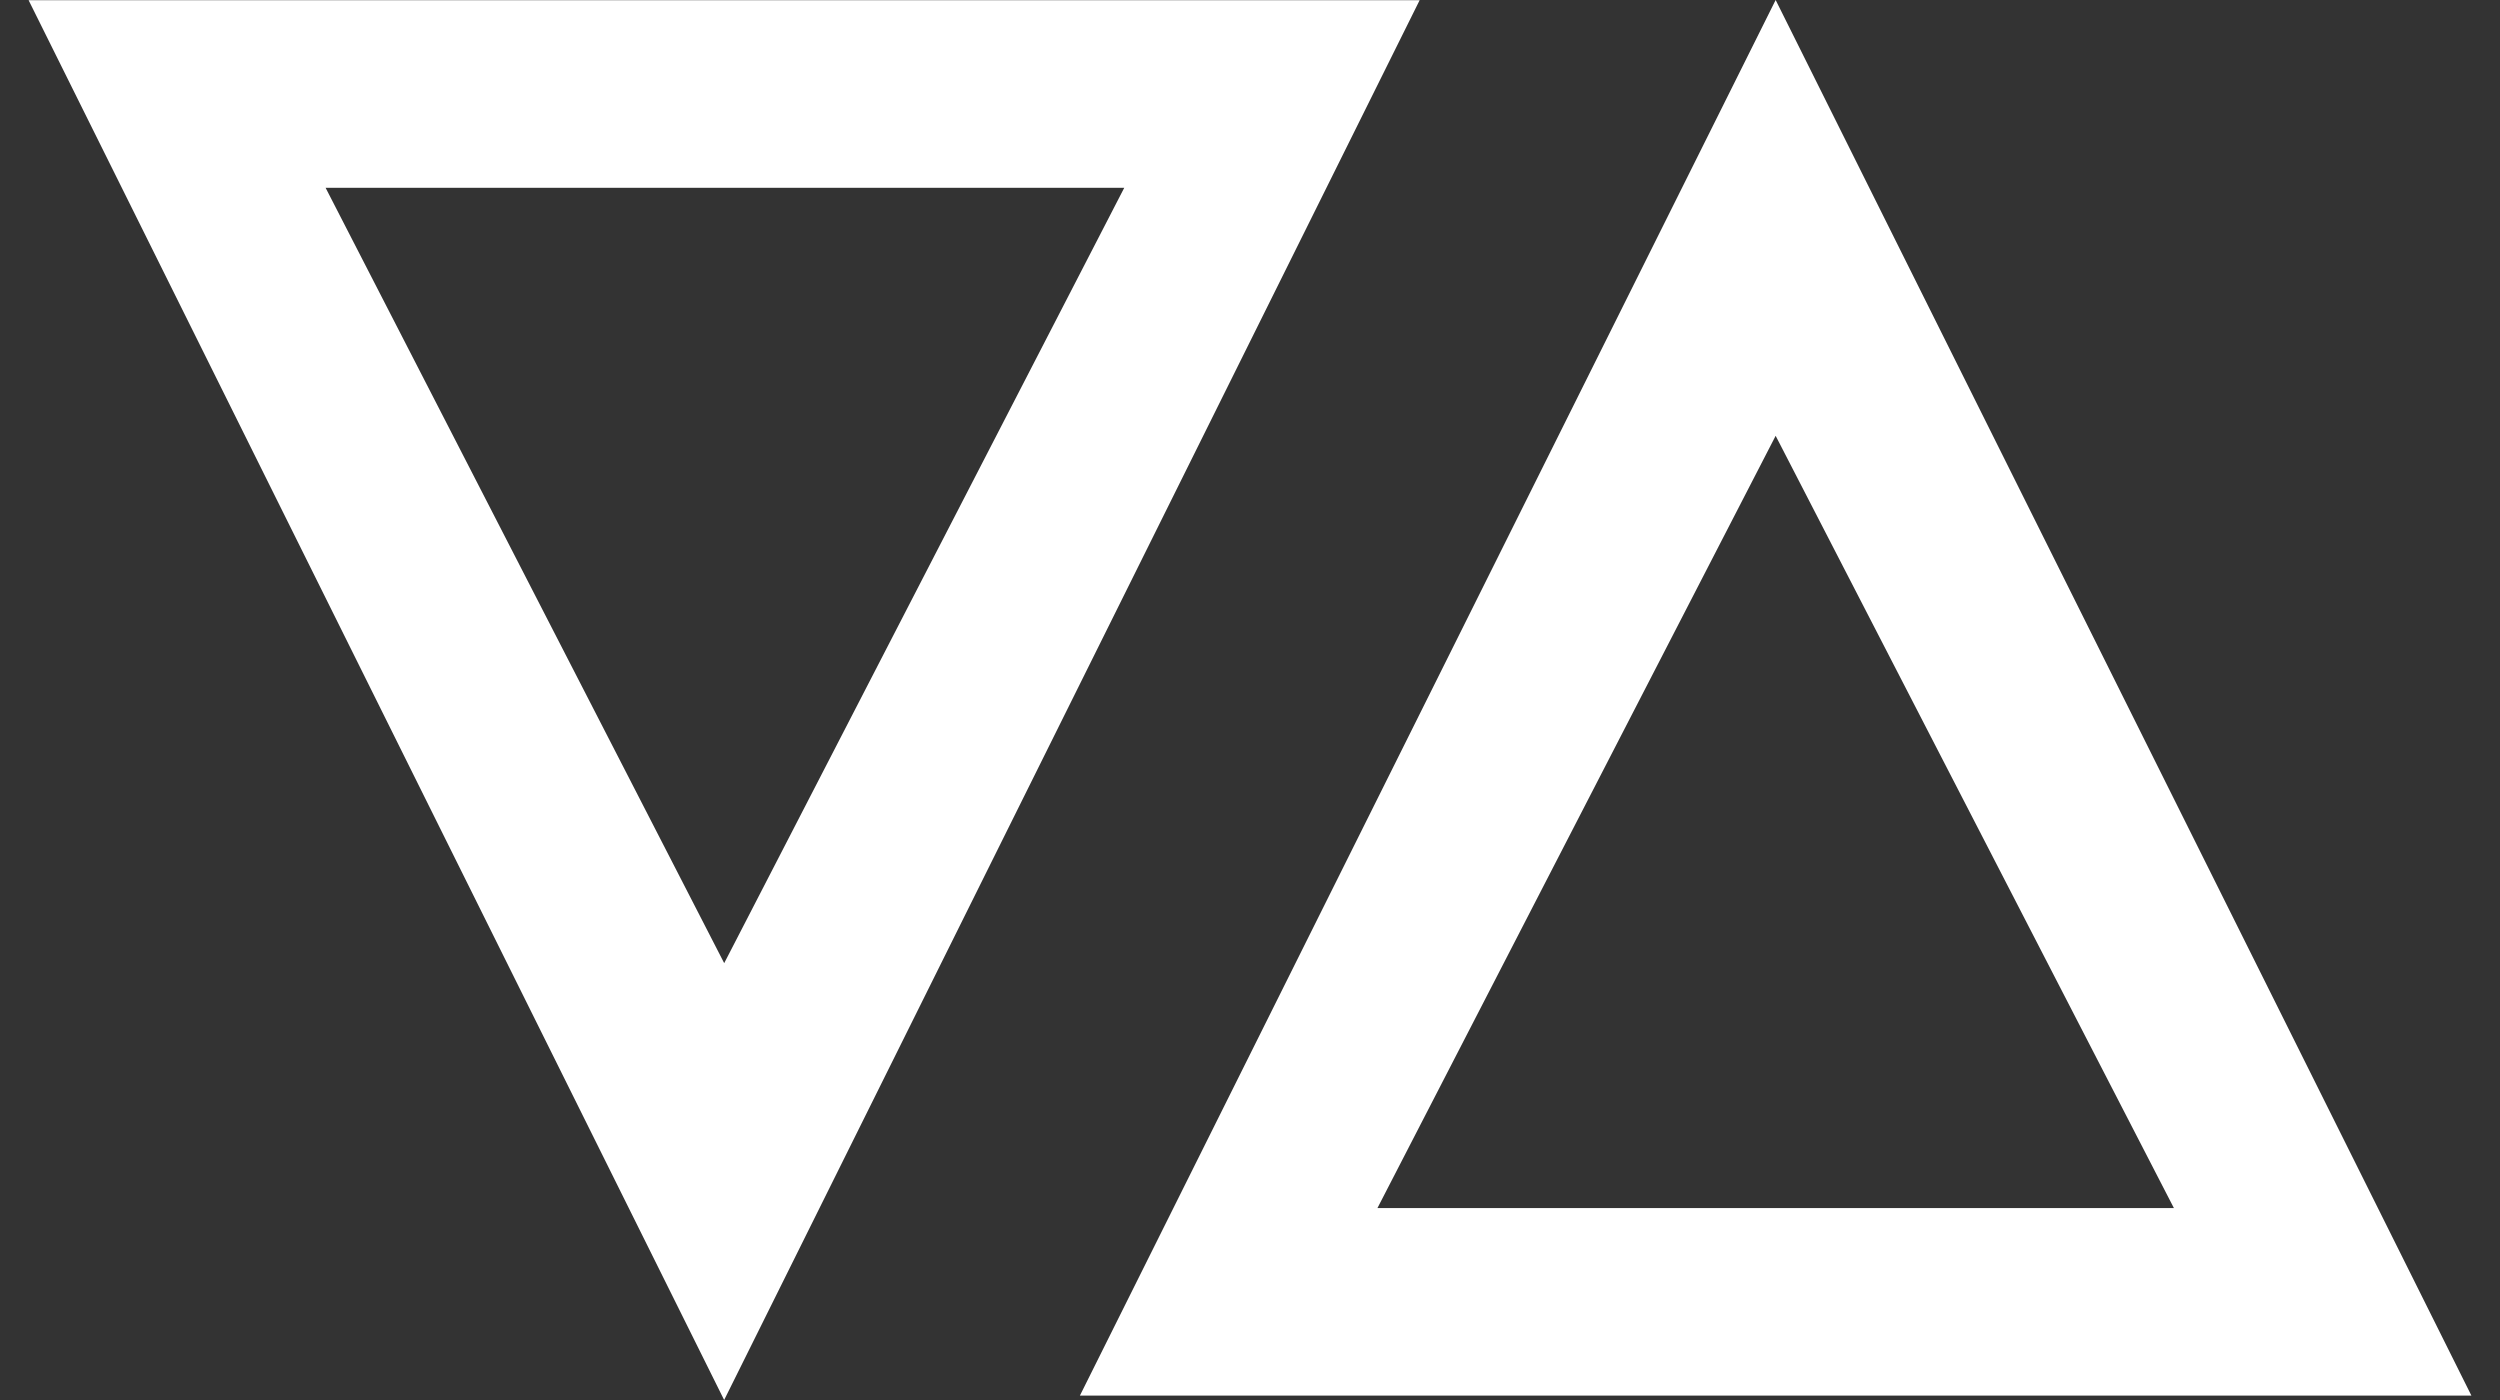 <svg xmlns="http://www.w3.org/2000/svg" width="50" height="28" viewBox="0 0 50 28" fill="none">
  <rect x="0" y="0" width="50" height="28" fill="#333333" stroke="none"/>
  <path d="M0.572 0.004H28.393L14.483 28L0.572 0.004ZM14.484 19.263L22.485 3.756H6.512L14.484 19.263Z" fill="white"/>
  <path d="M21.598 27.912L35.513 -0L49.428 27.912H21.598ZM43.478 24.161L35.513 8.716L27.549 24.161H43.478Z" fill="white"/>
</svg>